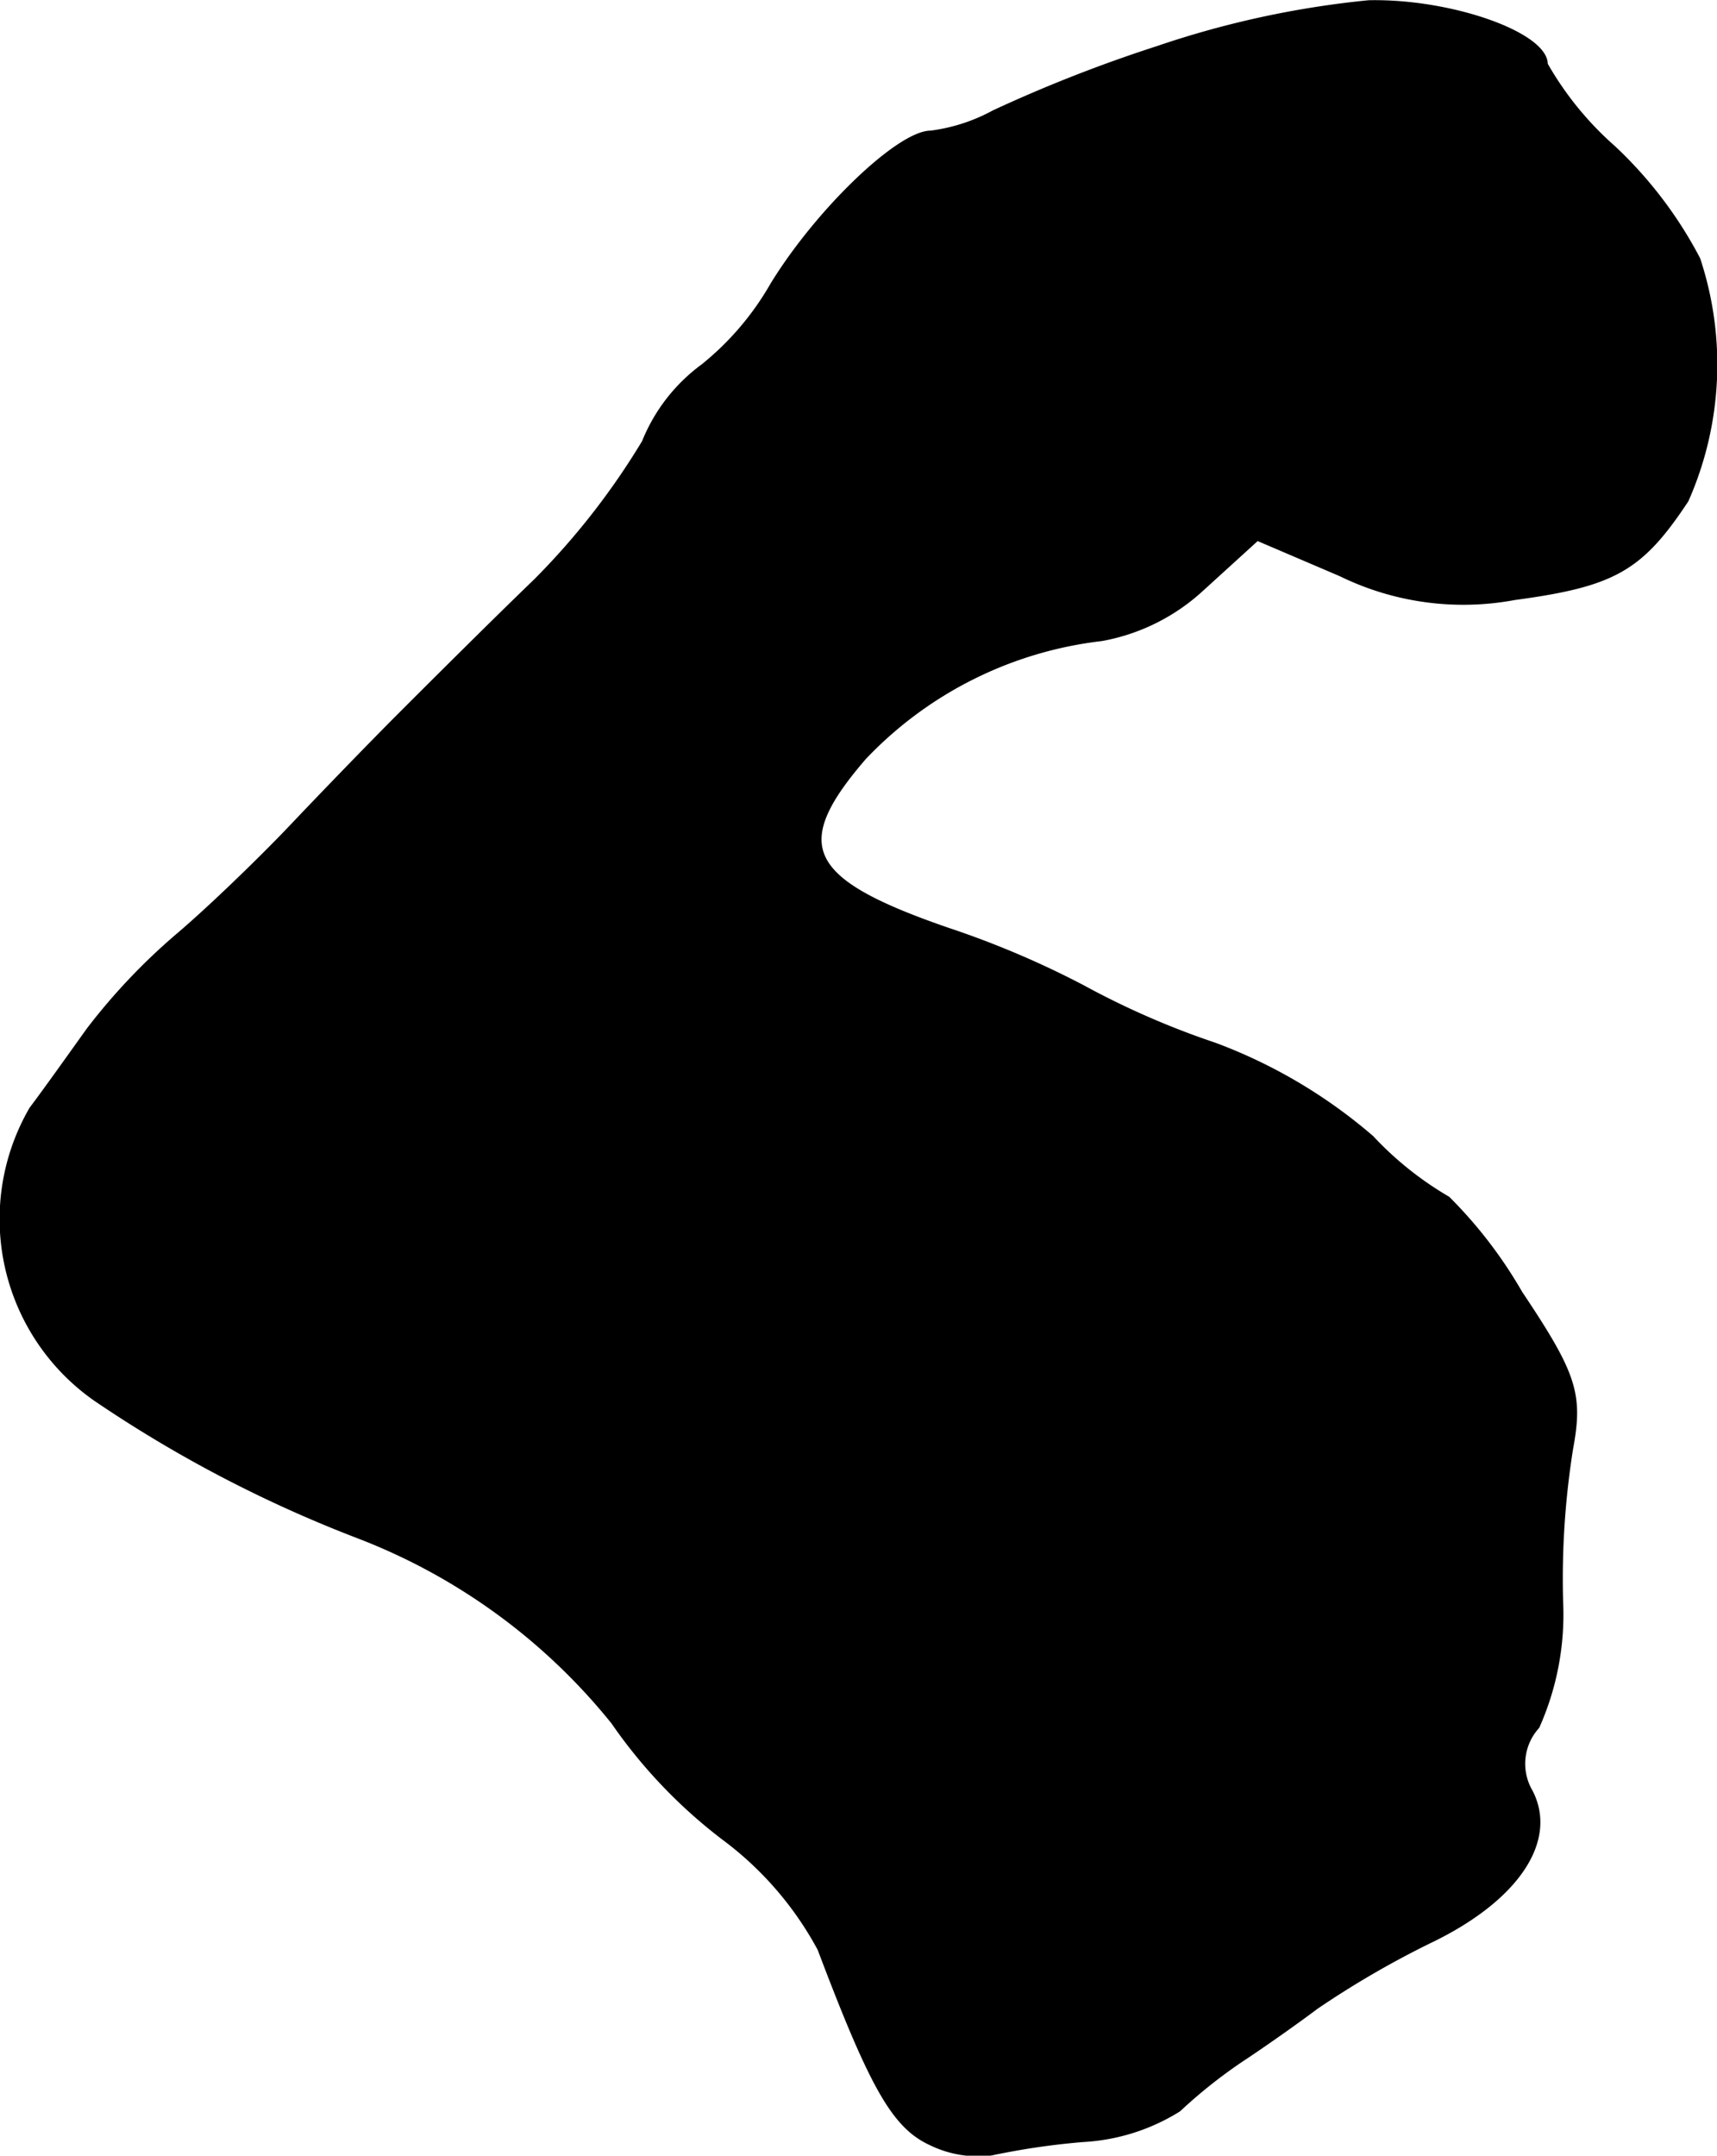 <?xml version="1.0" encoding="UTF-8"?>
<svg xmlns="http://www.w3.org/2000/svg"
     version="1.1"
     width="2.169mm"
     height="2.723mm"
     viewBox="0 0 6.149 7.718">
   <defs>
      <style type="text/css"><![CDATA[
      .a {
        stroke: #000;
        stroke-linecap: round;
        stroke-linejoin: round;
        stroke-width: 0.01px;
      }
    ]]></style>
   </defs>
   <path class="a"
         d="M4.145.169A5.158,5.158,0,0,0,3.558.399.639.639,0,0,1,3.333.472c-.115,0-.406.279-.569.545a1.029,1.029,0,0,1-.248.291.63.63,0,0,0-.212.273,2.613,2.613,0,0,1-.388.497c-.17.164-.388.382-.491.485-.097.097-.273.279-.382.394s-.297.297-.412.394a2.211,2.211,0,0,0-.315.333c-.061.085-.151.212-.206.285a.789.789,0,0,0,.23,1.042,4.609,4.609,0,0,0,.939.491,2.166,2.166,0,0,1,.915.666,1.821,1.821,0,0,0,.4.418,1.203,1.203,0,0,1,.339.394c.188.497.267.636.4.697a.389.389,0,0,0,.218.036,2.625,2.625,0,0,1,.327-.048.723.723,0,0,0,.345-.109A1.805,1.805,0,0,1,4.448,7.377c.073-.048.194-.133.267-.188a3.325,3.325,0,0,1,.406-.236c.315-.151.454-.363.363-.539a.195.195,0,0,1,.024-.23.989.989,0,0,0,.085-.448,2.961,2.961,0,0,1,.036-.551c.036-.194.012-.267-.182-.557a1.616,1.616,0,0,0-.26-.339,1.198,1.198,0,0,1-.273-.218,1.849,1.849,0,0,0-.563-.333,2.943,2.943,0,0,1-.472-.206,3.262,3.262,0,0,0-.485-.206c-.509-.176-.569-.297-.297-.612a1.39,1.39,0,0,1,.848-.424A.72.72,0,0,0,4.303,2.113l.2-.182.297.127a1.002,1.002,0,0,0,.624.085c.357-.048.454-.103.618-.351a1.204,1.204,0,0,0,.042-.866A1.5,1.5,0,0,0,5.78.526a1.16,1.16,0,0,1-.242-.297c0-.109-.339-.23-.636-.224A3.366,3.366,0,0,0,4.145.169Z"/>
</svg>

